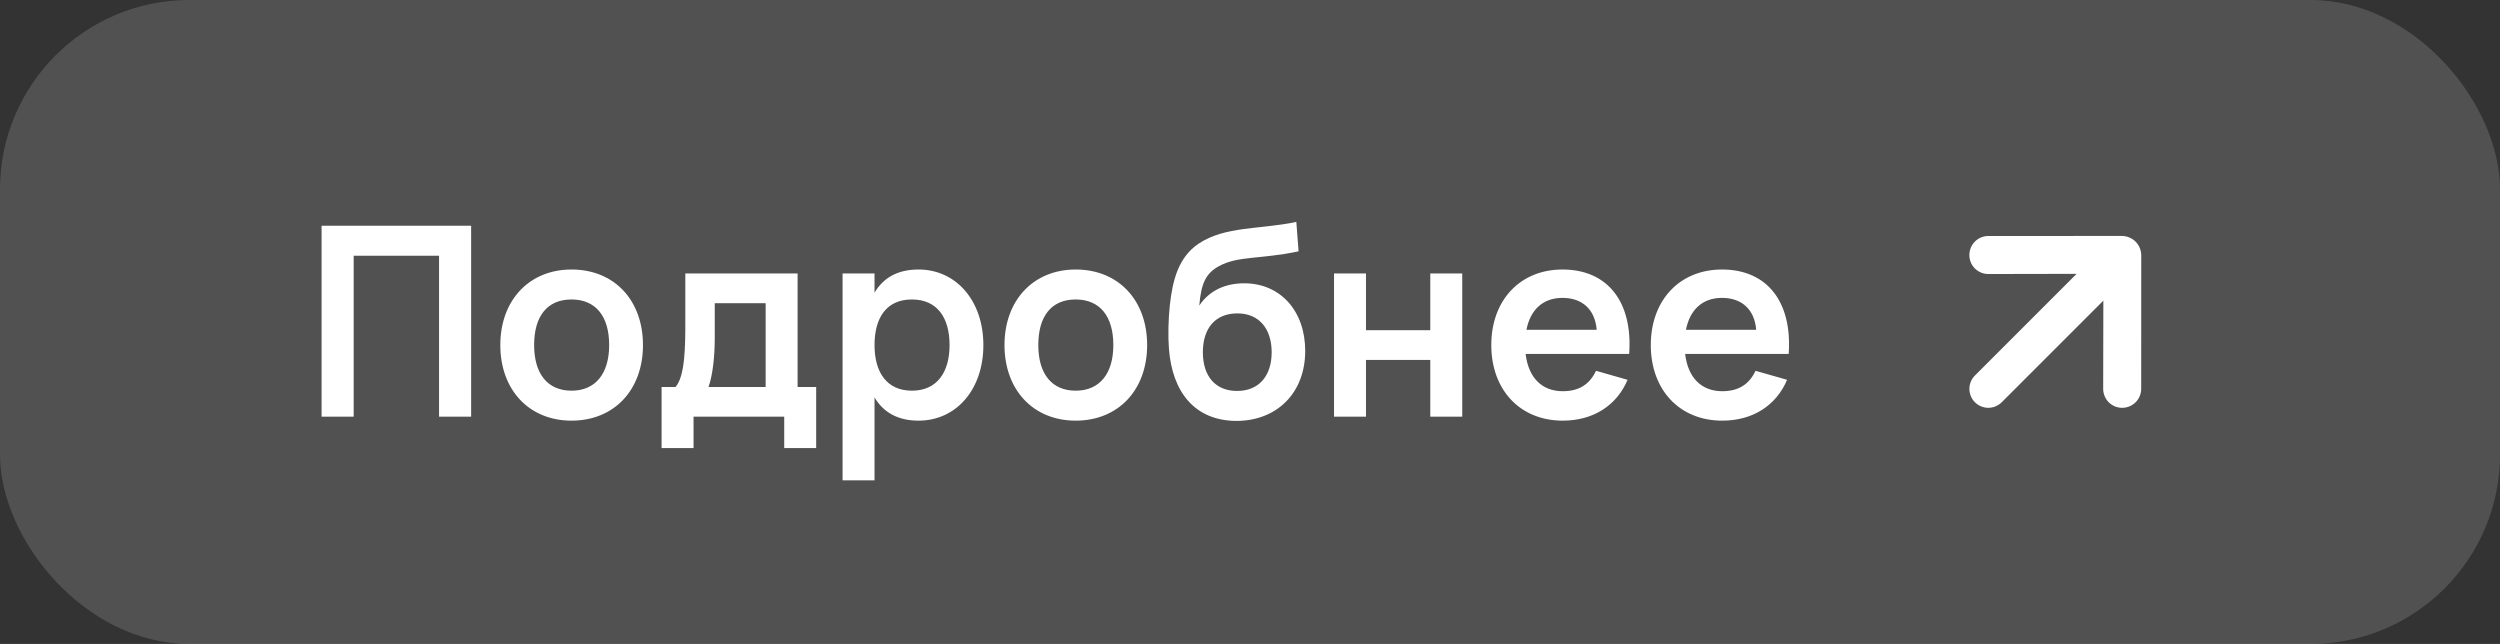 <?xml version="1.0" encoding="UTF-8"?> <svg xmlns="http://www.w3.org/2000/svg" width="132" height="34" viewBox="0 0 132 34" fill="none"><rect x="0" y="0" width="132" height="34" fill="#333333" stroke="none"/><rect width="132" height="34" rx="10" fill="white" fill-opacity="0.15"></rect><path d="M18.674 22H16.98V11.92H24.876V22H23.182V13.502H18.674V22ZM30.176 22.21C27.922 22.21 26.417 20.572 26.417 18.22C26.417 15.861 27.936 14.23 30.176 14.23C32.444 14.23 33.949 15.861 33.949 18.22C33.949 20.579 32.437 22.21 30.176 22.21ZM30.176 20.628C31.45 20.628 32.164 19.718 32.164 18.22C32.164 16.701 31.457 15.812 30.176 15.812C28.888 15.812 28.202 16.701 28.202 18.22C28.202 19.732 28.909 20.628 30.176 20.628ZM34.932 23.659V20.432H35.667C36.178 19.865 36.185 18.227 36.185 17.016V14.44H42.114V20.432H43.094V23.659H41.407V22H36.619V23.659H34.932ZM37.41 20.432H40.427V16.008H37.739V17.835C37.739 18.913 37.613 19.865 37.41 20.432ZM46.175 25.36H44.488V14.44H46.175V15.455C46.63 14.685 47.372 14.23 48.499 14.23C50.487 14.23 51.922 15.882 51.922 18.22C51.922 20.579 50.48 22.21 48.499 22.21C47.372 22.21 46.63 21.748 46.175 20.985V25.36ZM48.149 20.628C49.486 20.628 50.137 19.641 50.137 18.22C50.137 16.757 49.472 15.812 48.149 15.812C46.791 15.812 46.175 16.792 46.175 18.22C46.175 19.69 46.847 20.628 48.149 20.628ZM56.796 22.21C54.542 22.21 53.037 20.572 53.037 18.22C53.037 15.861 54.556 14.23 56.796 14.23C59.064 14.23 60.569 15.861 60.569 18.22C60.569 20.579 59.057 22.21 56.796 22.21ZM56.796 20.628C58.07 20.628 58.784 19.718 58.784 18.22C58.784 16.701 58.077 15.812 56.796 15.812C55.508 15.812 54.822 16.701 54.822 18.22C54.822 19.732 55.529 20.628 56.796 20.628ZM65.247 22.224C63.098 22.196 61.894 20.726 61.719 18.402C61.67 17.772 61.684 16.876 61.768 16.106C61.915 14.776 62.23 13.579 63.287 12.865C64.694 11.927 66.542 12.123 68.446 11.717L68.565 13.271C66.5 13.705 65.366 13.495 64.344 14.062C63.665 14.44 63.42 14.965 63.322 16.134C63.875 15.308 64.736 14.958 65.695 14.958C67.599 14.958 68.915 16.414 68.915 18.528C68.915 20.761 67.403 22.238 65.247 22.224ZM65.317 20.642C66.5 20.642 67.144 19.816 67.144 18.598C67.144 17.359 66.479 16.547 65.338 16.547C64.148 16.547 63.511 17.352 63.511 18.598C63.511 19.858 64.169 20.642 65.317 20.642ZM72.124 22H70.437V14.44H72.124V17.436H75.519V14.44H77.206V22H75.519V19.004H72.124V22ZM82.513 20.656C83.374 20.656 83.934 20.292 84.27 19.578L85.936 20.054C85.355 21.426 84.109 22.21 82.513 22.21C80.252 22.21 78.74 20.579 78.74 18.22C78.74 15.833 80.28 14.23 82.499 14.23C84.907 14.23 86.216 15.966 86.02 18.689H80.553C80.7 19.935 81.407 20.656 82.513 20.656ZM80.595 17.415H84.305C84.221 16.351 83.556 15.728 82.499 15.728C81.477 15.728 80.805 16.344 80.595 17.415ZM90.935 20.656C91.796 20.656 92.356 20.292 92.692 19.578L94.358 20.054C93.777 21.426 92.531 22.21 90.935 22.21C88.674 22.21 87.162 20.579 87.162 18.22C87.162 15.833 88.702 14.23 90.921 14.23C93.329 14.23 94.638 15.966 94.442 18.689H88.975C89.122 19.935 89.829 20.656 90.935 20.656ZM89.017 17.415H92.727C92.643 16.351 91.978 15.728 90.921 15.728C89.899 15.728 89.227 16.344 89.017 17.415Z" fill="white"></path><g clip-path="url(#clip0_429_3424)"><path d="M105.69 21.239L111.057 15.872L111.048 20.53C111.048 20.796 111.153 21.052 111.341 21.24C111.53 21.428 111.785 21.534 112.051 21.533C112.317 21.533 112.573 21.427 112.761 21.239C112.949 21.051 113.055 20.796 113.055 20.529L113.058 13.461C113.055 13.33 113.026 13.2 112.973 13.079C112.872 12.837 112.679 12.644 112.436 12.543C112.316 12.489 112.186 12.461 112.055 12.458L104.987 12.461C104.855 12.46 104.724 12.486 104.602 12.536C104.48 12.586 104.369 12.661 104.276 12.754C104.182 12.847 104.108 12.958 104.058 13.08C104.008 13.202 103.982 13.333 103.983 13.465C103.982 13.597 104.007 13.728 104.058 13.85C104.108 13.972 104.182 14.082 104.275 14.176C104.368 14.269 104.479 14.343 104.601 14.393C104.723 14.443 104.854 14.469 104.986 14.468L109.644 14.459L104.277 19.826C104.089 20.014 103.984 20.268 103.984 20.533C103.984 20.798 104.089 21.052 104.276 21.24C104.464 21.427 104.718 21.532 104.983 21.532C105.248 21.532 105.502 21.427 105.69 21.239Z" fill="white"></path></g><defs><clipPath id="clip0_429_3424"><rect width="16" height="16" fill="white" transform="translate(100 9)"></rect></clipPath></defs></svg> 